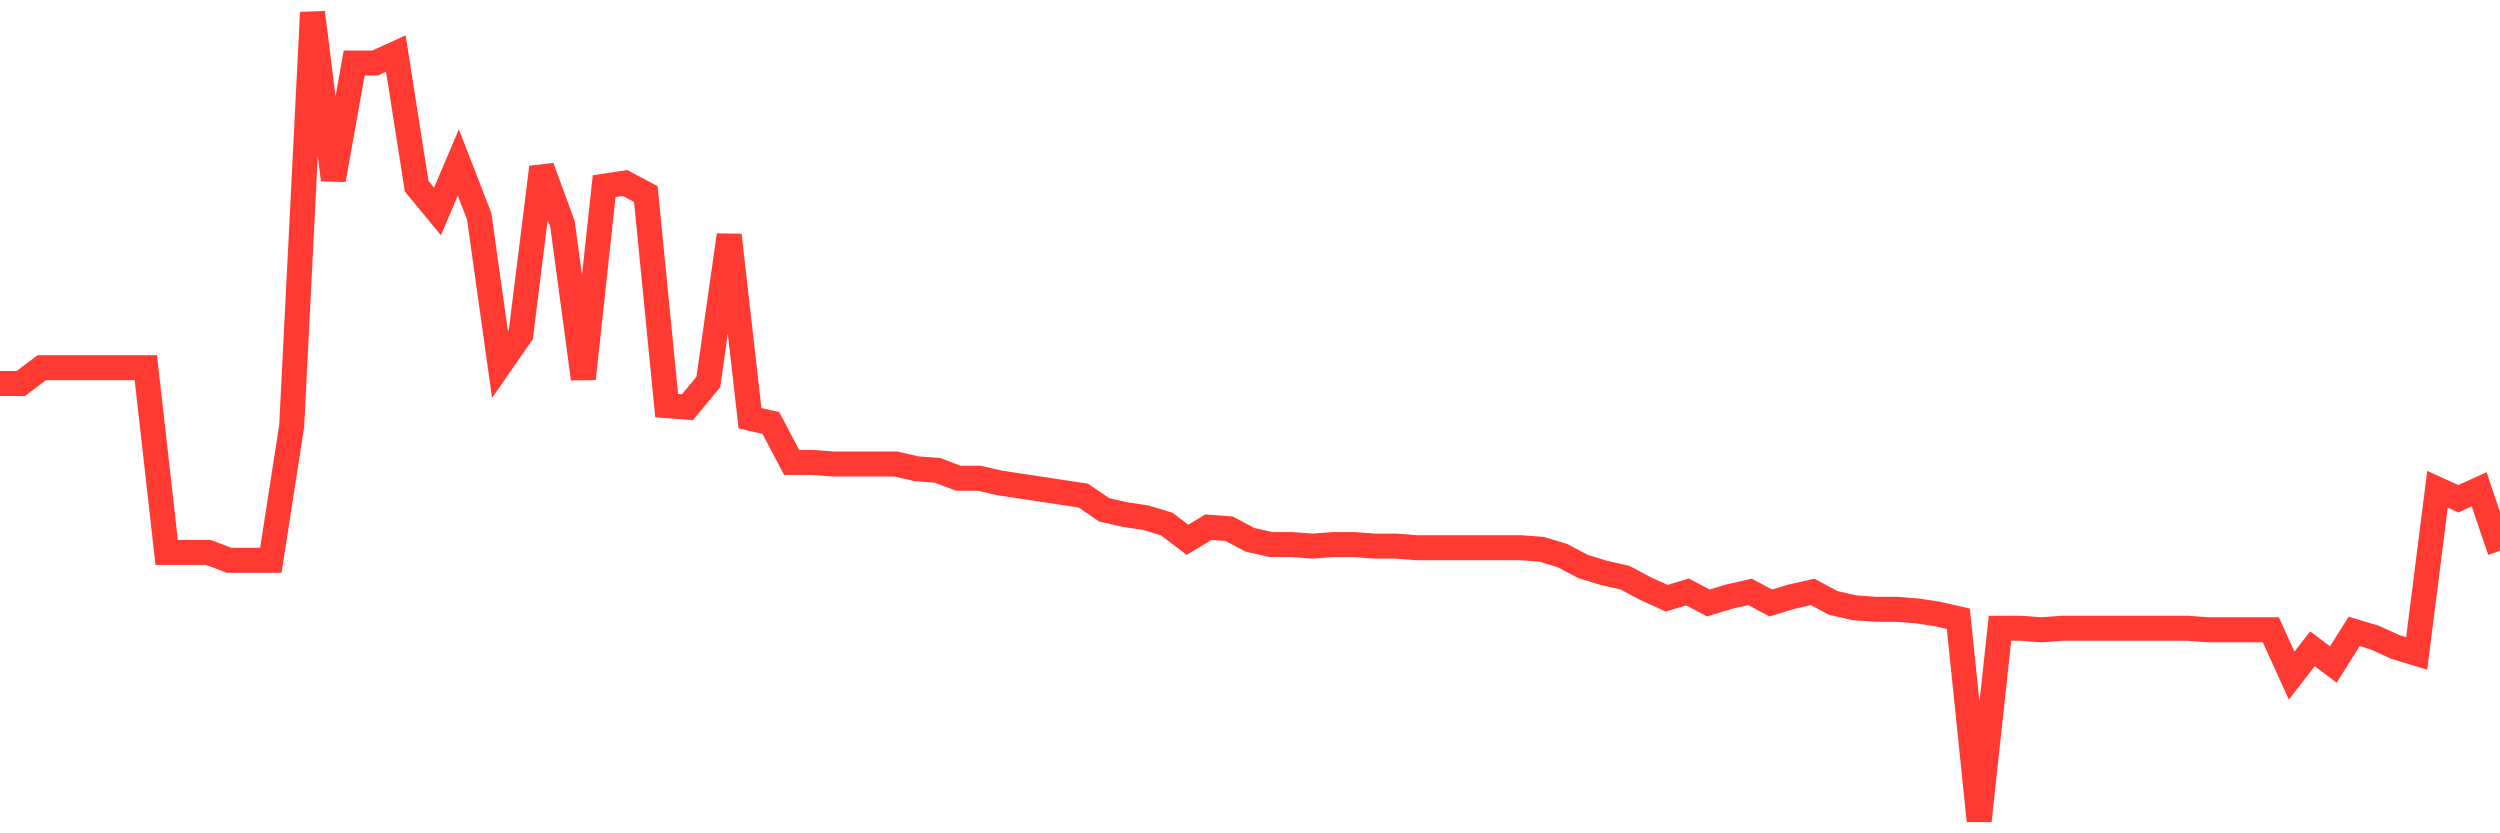 <svg
  xmlns="http://www.w3.org/2000/svg"
  xmlns:xlink="http://www.w3.org/1999/xlink"
  width="120"
  height="40"
  viewBox="0 0 120 40"
  preserveAspectRatio="none"
>
  <polyline
    points="0,18.409 1,18.409 2,17.651 3,17.651 4,17.651 5,17.651 6,17.651 7,17.651 8,26.517 9,26.517 10,26.517 11,26.896 12,26.896 13,26.896 14,20.455 15,0.6 16,8.633 17,3.025 18,3.025 19,2.57 20,8.936 21,10.148 22,7.799 23,10.376 24,17.499 25,16.059 26,8.027 27,10.755 28,18.181 29,8.936 30,8.784 31,9.315 32,19.47 33,19.545 34,18.333 35,11.285 36,20.076 37,20.303 38,22.198 39,22.198 40,22.273 41,22.273 42,22.273 43,22.273 44,22.501 45,22.577 46,22.955 47,22.955 48,23.183 49,23.334 50,23.486 51,23.637 52,23.789 53,24.471 54,24.698 55,24.85 56,25.153 57,25.911 58,25.305 59,25.38 60,25.911 61,26.138 62,26.138 63,26.214 64,26.138 65,26.138 66,26.214 67,26.214 68,26.29 69,26.29 70,26.29 71,26.29 72,26.29 73,26.29 74,26.366 75,26.669 76,27.199 77,27.502 78,27.73 79,28.26 80,28.715 81,28.412 82,28.942 83,28.639 84,28.412 85,28.942 86,28.639 87,28.412 88,28.942 89,29.17 90,29.245 91,29.245 92,29.321 93,29.473 94,29.7 95,39.4 96,30.155 97,30.155 98,30.23 99,30.155 100,30.155 101,30.155 102,30.155 103,30.155 104,30.155 105,30.155 106,30.23 107,30.23 108,30.23 109,30.23 110,32.428 111,31.14 112,31.898 113,30.306 114,30.609 115,31.064 116,31.367 117,23.486 118,23.941 119,23.486 120,26.441"
    fill="none"
    stroke="#ff3a33"
    stroke-width="1.2"
  >
  </polyline>
</svg>